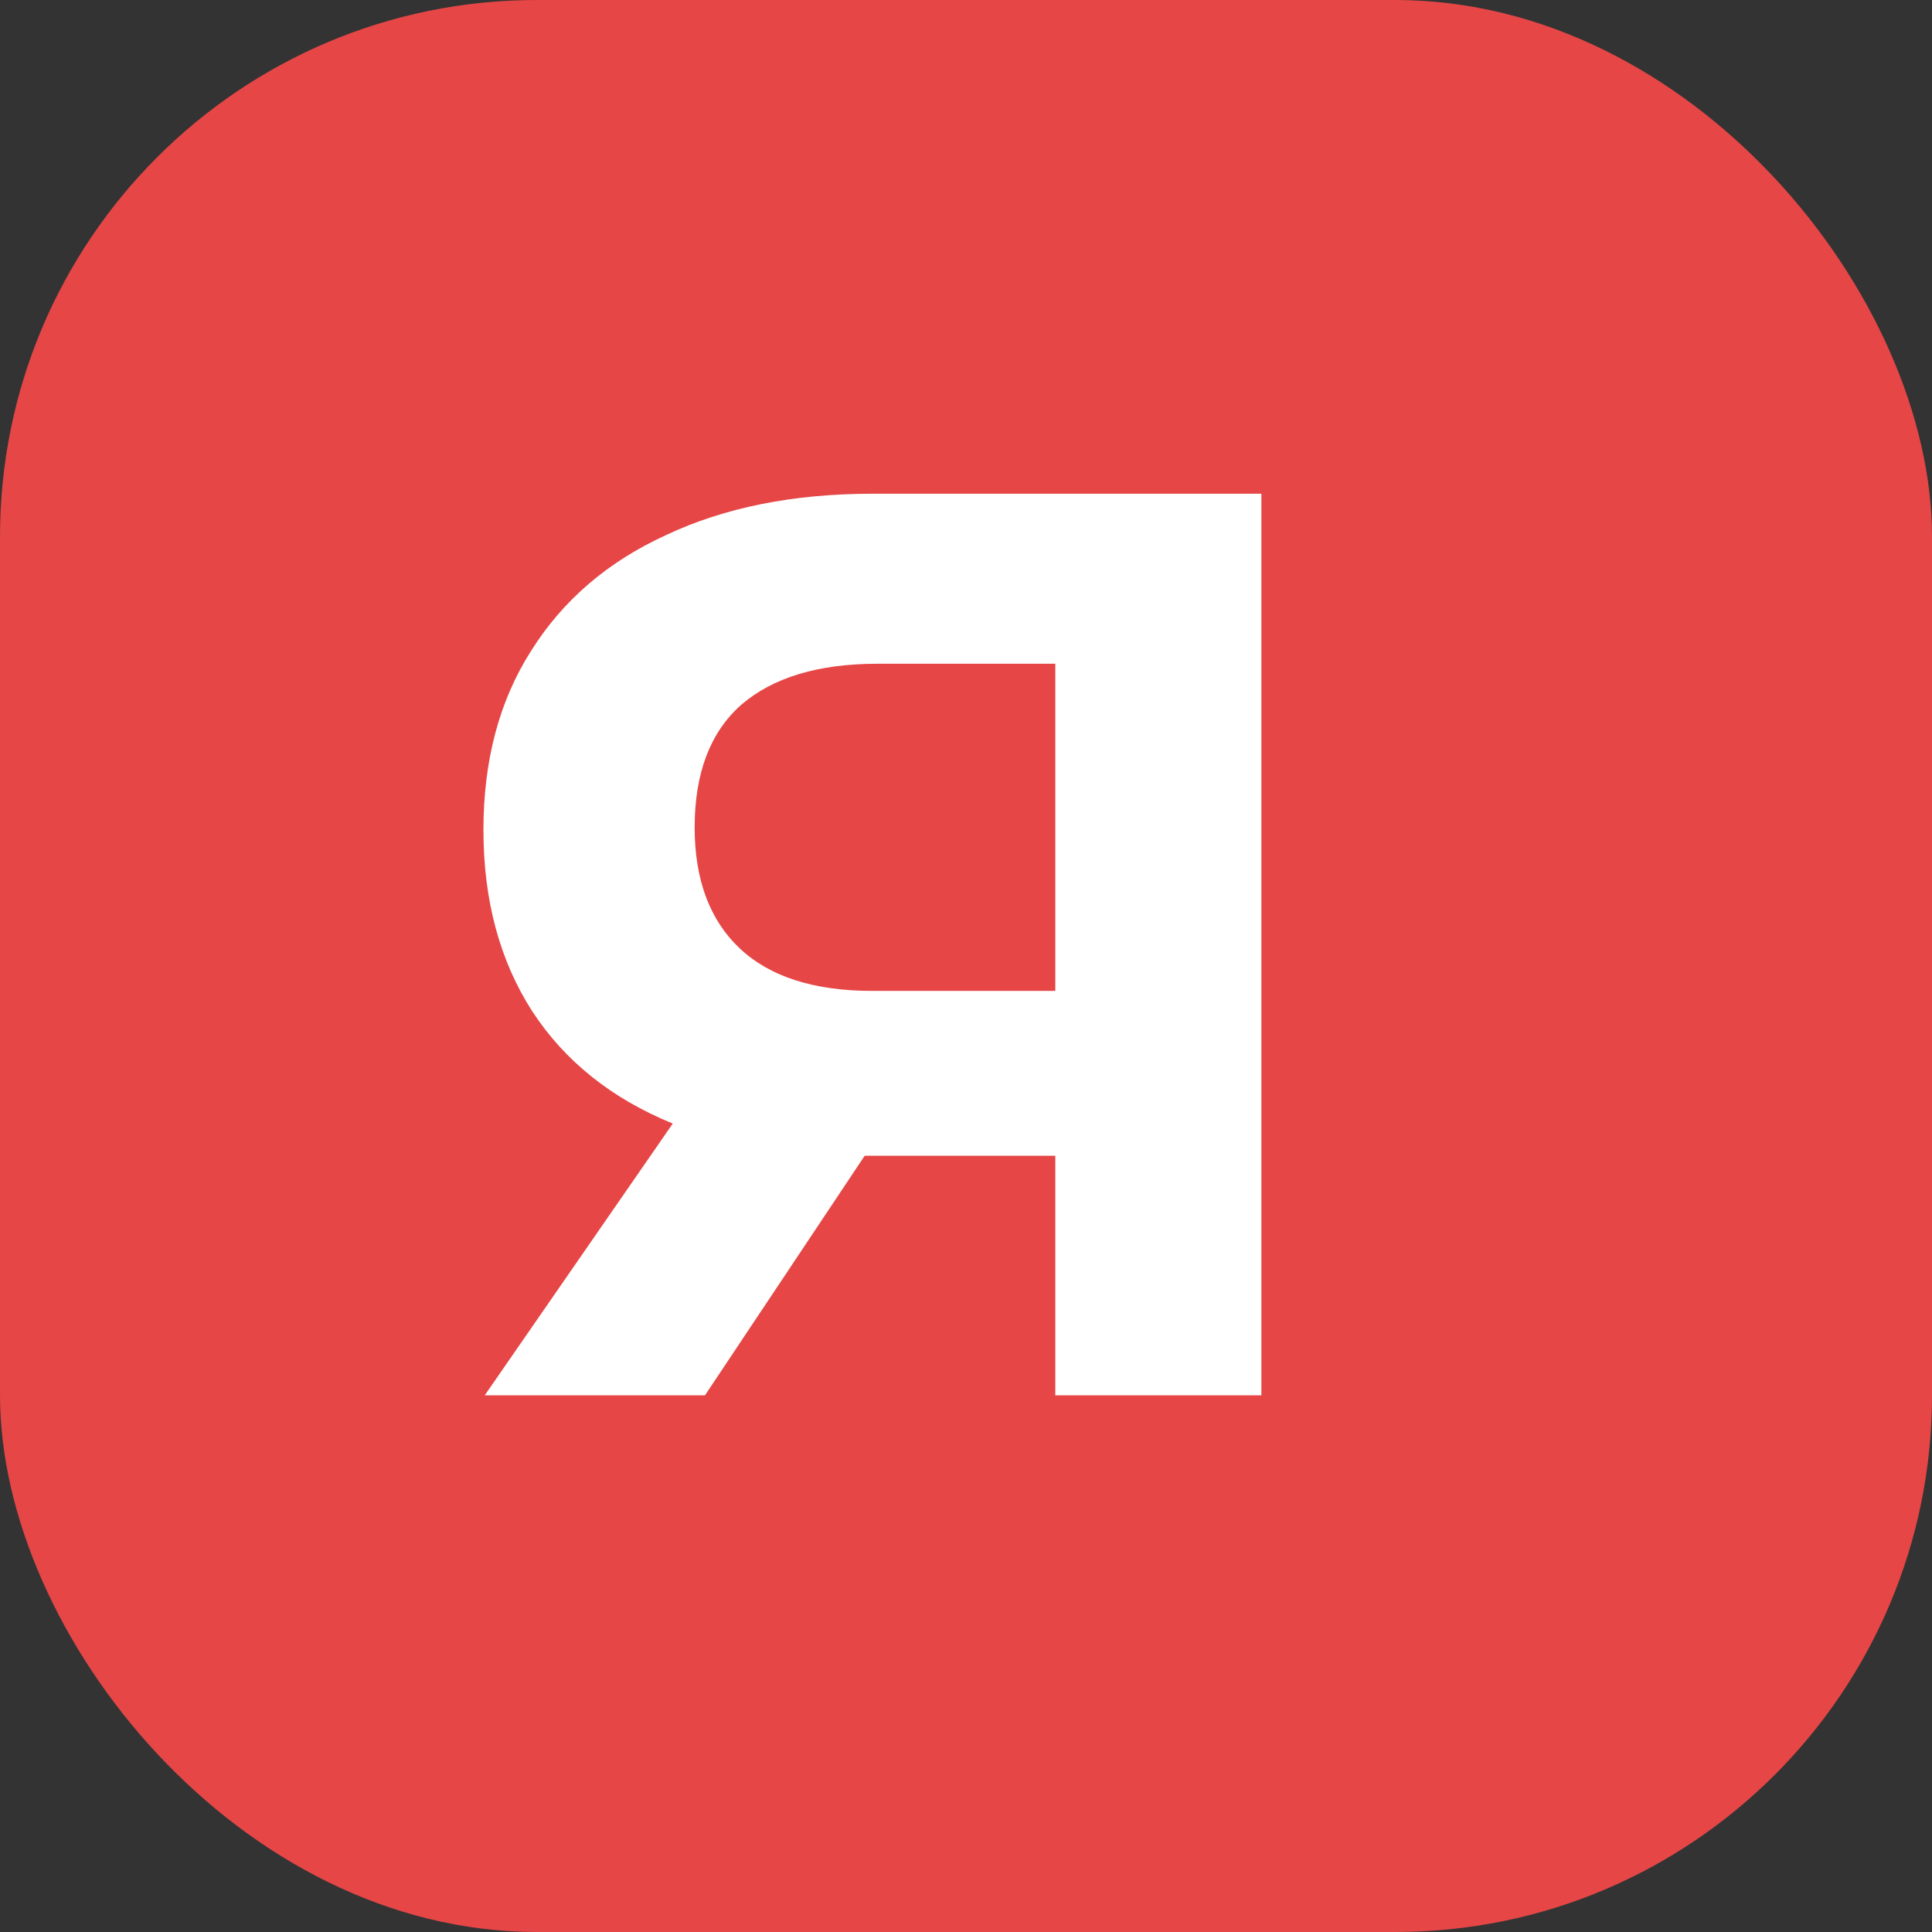 <?xml version="1.0" encoding="UTF-8"?> <svg xmlns="http://www.w3.org/2000/svg" width="18" height="18" viewBox="0 0 18 18" fill="none"><rect x="0" y="0" width="18" height="18" fill="#333333" stroke="none"/> <rect width="18" height="18" rx="5" fill="#E64646"></rect> <path d="M11.752 4.6V13H9.832V10.768H8.056L6.568 13H4.516L6.268 10.468C5.7 10.236 5.264 9.888 4.96 9.424C4.656 8.952 4.504 8.388 4.504 7.732C4.504 7.084 4.652 6.528 4.948 6.064C5.244 5.592 5.664 5.232 6.208 4.984C6.752 4.728 7.392 4.6 8.128 4.6H11.752ZM8.176 6.184C7.624 6.184 7.2 6.312 6.904 6.568C6.616 6.824 6.472 7.204 6.472 7.708C6.472 8.196 6.612 8.572 6.892 8.836C7.172 9.1 7.584 9.232 8.128 9.232H9.832V6.184H8.176Z" fill="white"></path> </svg> 
